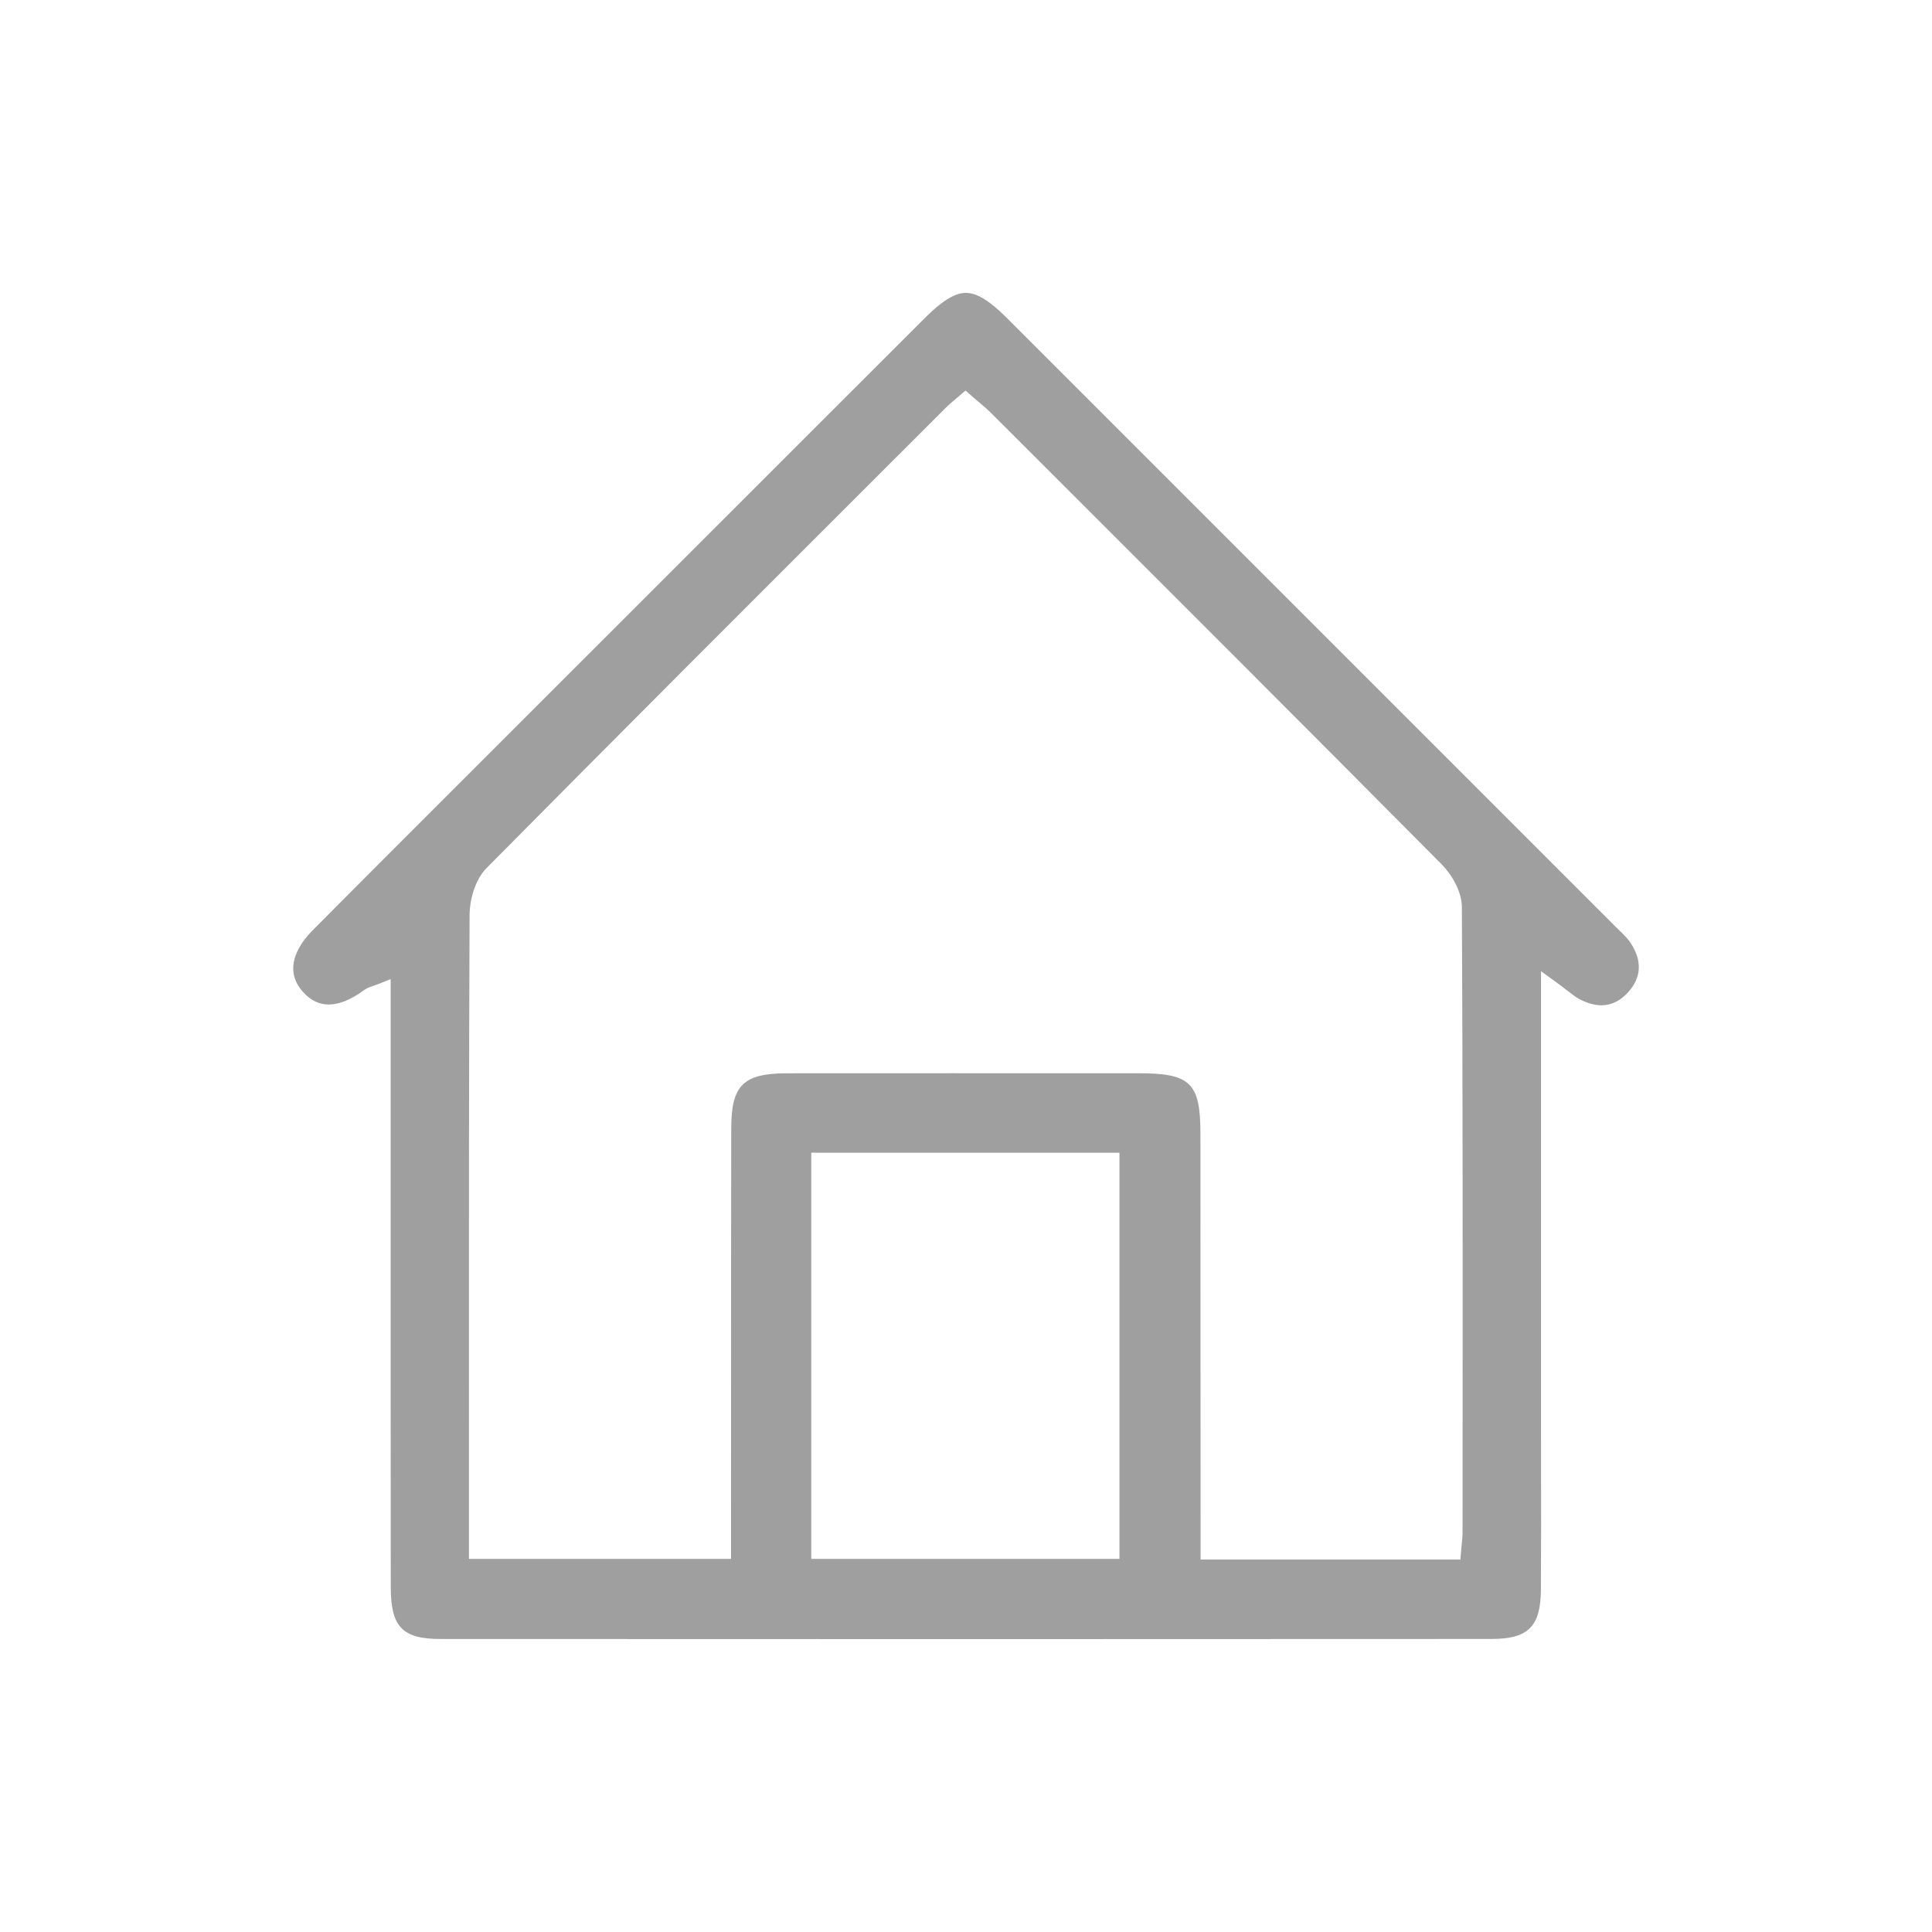 <?xml version="1.0" encoding="UTF-8"?>
<svg id="Layer_1" data-name="Layer 1" xmlns="http://www.w3.org/2000/svg" viewBox="0 0 1277.41 1277.41">
  <defs>
    <style>
      .cls-1 {
        fill: #9f9f9f;
        stroke-width: 0px;
      }
    </style>
  </defs>
  <path class="cls-1" d="M628.48,1083.76c-110.51,0-224.01-.03-337.34-.09-25.09-.01-32.74-8.02-32.77-34.25-.09-84.51-.08-170.44-.07-253.55,0-31.32,0-62.63,0-93.95v-54.54l-8.74,3.46c-1.08.43-2.04.75-2.97,1.07-2.07.7-4.03,1.36-5.91,2.75-8.51,6.3-16.36,9.5-23.32,9.5-6.36,0-11.86-2.65-16.84-8.11-14.35-15.73-2.23-32.46,6.28-41.04,26.46-26.68,53.49-53.68,79.62-79.81l19.1-19.09c101.95-101.93,203.9-203.86,305.88-305.76,11.56-11.55,19.96-16.71,27.22-16.71s15.65,5.15,27.21,16.7c119.87,119.83,247.6,247.56,401.97,401.98.84.84,1.7,1.68,2.57,2.52,3.09,3,6.01,5.83,7.99,8.94,7.5,11.71,6.88,22.55-1.83,32.22-5.19,5.76-11.13,8.68-17.65,8.68-4.41,0-9.18-1.3-14.17-3.86-2.62-1.34-5.17-3.31-8.69-6.05-2-1.55-4.27-3.3-6.98-5.27l-10.15-7.38v293.86c0,11.37.02,22.74.03,34.11.04,26.57.08,54.05-.1,81.06-.16,24.28-8.4,32.48-32.64,32.5-117.19.07-237.53.11-357.68.11ZM627.12,709.61c33.66,0,67.31,0,100.97.01h24.74c34.37,0,40.86,6.38,40.88,40.08.04,60.76.05,121.53.07,182.29l.02,99.16h171.79l.49-5.85c.15-1.77.31-3.29.44-4.65.28-2.71.5-4.86.5-7.16l.03-61.07c.06-115.6.12-235.13-.47-352.7-.05-10.25-6.76-21.57-13.38-28.25-88.28-88.94-178.4-179-265.56-266.08l-32.1-32.08c-2.8-2.8-5.7-5.25-8.78-7.84-1.38-1.17-2.79-2.35-4.2-3.59l-4.18-3.66-4.2,3.63c-1.09.94-2.08,1.77-3.01,2.54-1.94,1.62-3.62,3.02-5.25,4.65-15.88,15.88-31.77,31.75-47.66,47.63-84.25,84.18-171.38,171.23-256.59,257.32-7.67,7.75-11.14,21.16-11.19,31.03-.47,107.41-.44,216.61-.42,322.21,0,25.48.01,50.96.01,76.44v27.06h173.27v-27.78c.01-24.17.01-48.34.02-72.51.01-60.44.02-122.94.12-184.41.04-28.54,7.99-36.36,36.98-36.38,35.55-.02,71.1-.03,106.65-.03ZM536.4,1030.72h203.77v-268.55h-203.77v268.55Z"/>
</svg>